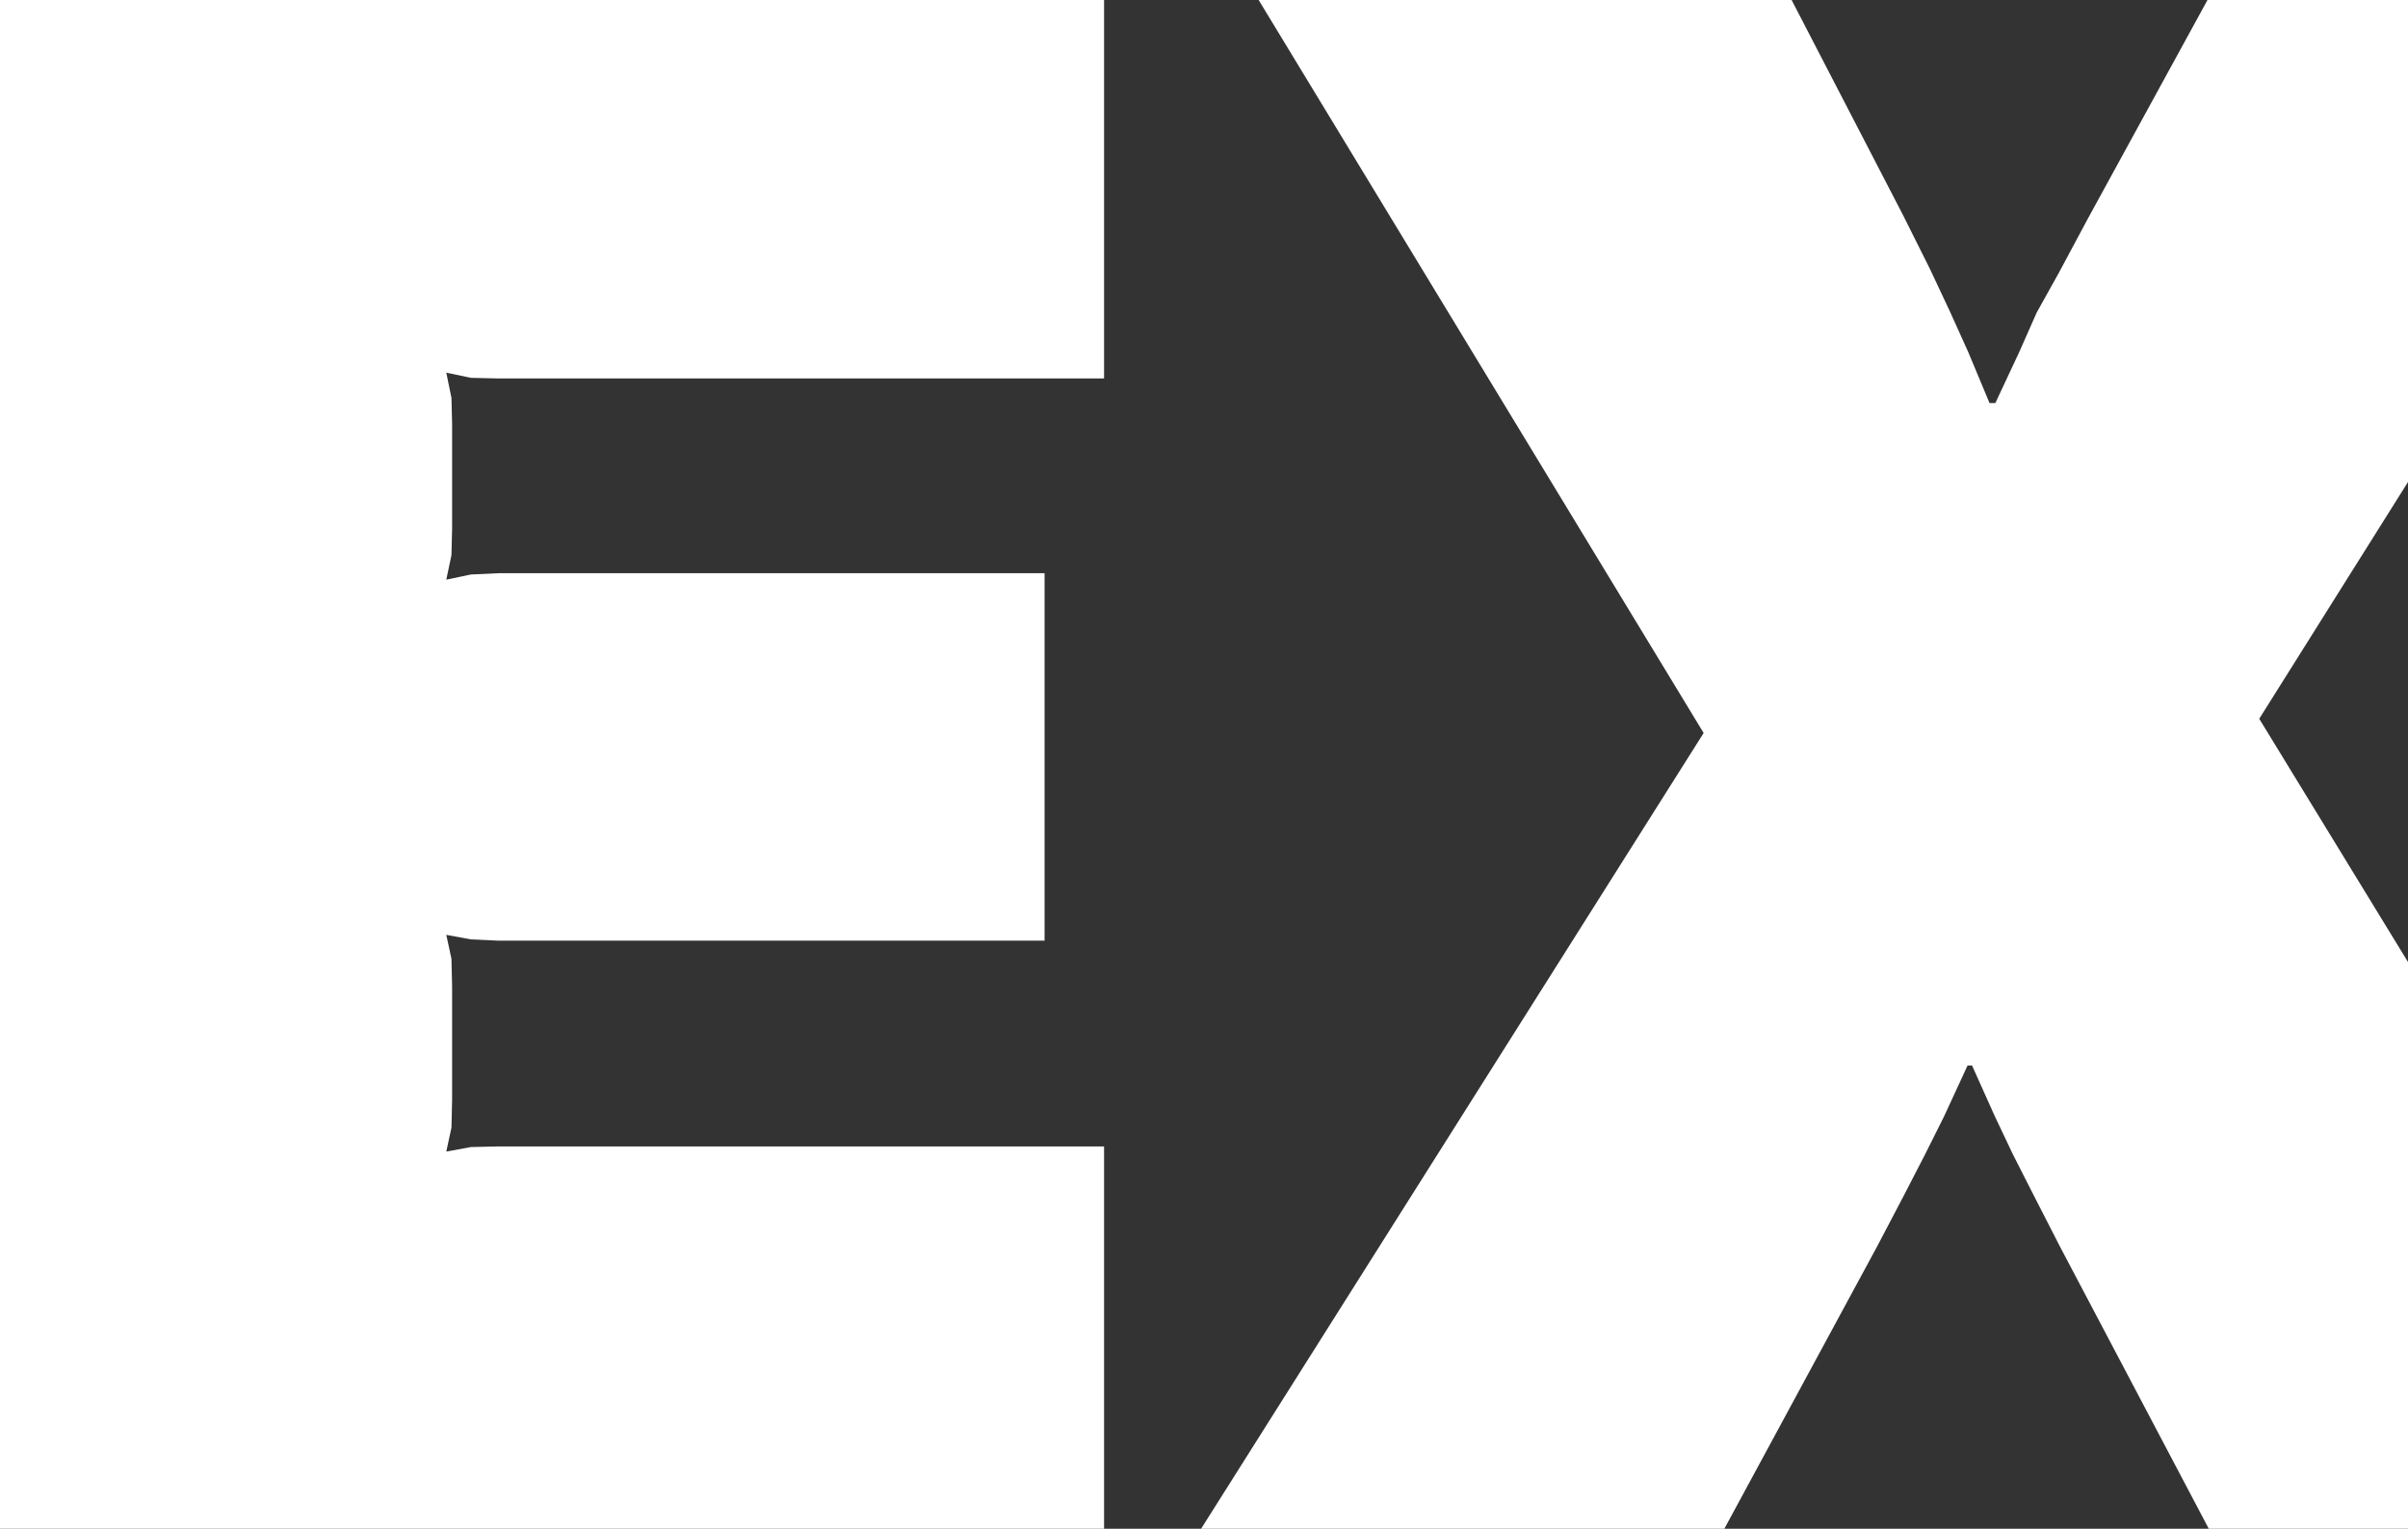 <?xml version="1.0" encoding="UTF-8" standalone="no"?>
<svg xmlns:xlink="http://www.w3.org/1999/xlink" height="118.15px" width="186.15px" xmlns="http://www.w3.org/2000/svg">
  <rect width="100%" height="100%" fill="#333333" stroke="none"/>
  <g transform="matrix(1.0, 0.0, 0.0, 1.0, 61.15, 59.05)">
    <path d="M36.15 -59.05 L77.35 -59.05 85.95 -42.45 88.05 -38.25 89.6 -34.95 91.0 -31.85 92.65 -27.9 93.1 -27.9 94.95 -31.85 96.3 -34.9 98.0 -37.95 100.25 -42.15 109.5 -59.05 125.0 -59.05 125.0 -21.8 113.5 -3.5 125.0 15.3 125.0 59.1 109.6 59.1 98.1 37.3 96.0 33.2 94.45 30.15 93.05 27.2 91.3 23.3 90.95 23.3 89.15 27.2 87.65 30.2 86.05 33.3 83.95 37.3 72.15 59.1 31.7 59.1 70.55 -2.4 36.15 -59.05 M24.2 -59.05 L24.2 -29.8 -22.6 -29.8 -24.75 -29.85 -26.65 -30.25 -26.25 -28.3 -26.2 -26.3 -26.2 -18.2 -26.25 -16.15 -26.65 -14.25 -24.75 -14.65 -22.6 -14.75 19.6 -14.75 19.6 13.65 -22.6 13.65 -24.75 13.55 -26.65 13.2 -26.25 15.05 -26.2 17.2 -26.2 25.95 -26.25 28.1 -26.65 29.95 -24.75 29.6 -22.6 29.55 24.2 29.55 24.2 59.1 -61.15 59.1 -61.15 -59.05 24.2 -59.05" fill="#ffffff" fill-rule="evenodd" stroke="none"/>
  </g>
</svg>
